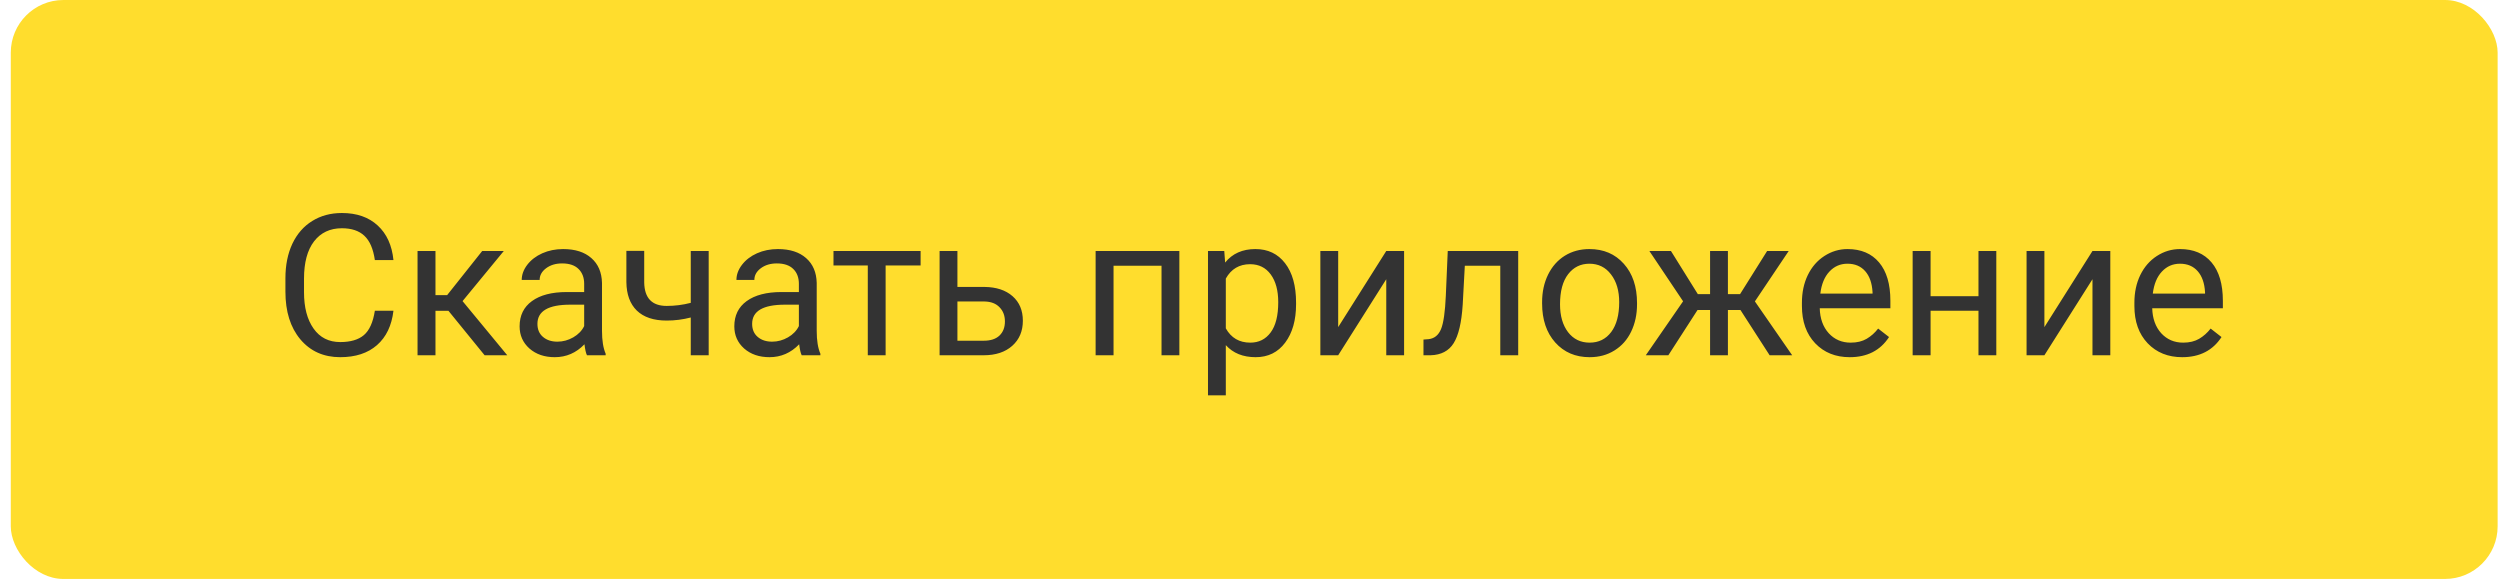 <?xml version="1.0" encoding="UTF-8"?> <svg xmlns="http://www.w3.org/2000/svg" width="190" height="44" viewBox="0 0 190 44" fill="none"> <rect x="0.82" width="189" height="44" rx="4" fill="#FFDD2D"></rect> <path d="M29.902 23.616C29.77 24.744 29.353 25.616 28.65 26.231C27.952 26.841 27.021 27.146 25.859 27.146C24.6 27.146 23.589 26.695 22.827 25.791C22.07 24.888 21.692 23.68 21.692 22.166V21.141C21.692 20.149 21.868 19.278 22.219 18.526C22.576 17.774 23.079 17.198 23.728 16.797C24.377 16.392 25.129 16.189 25.984 16.189C27.117 16.189 28.025 16.507 28.709 17.142C29.392 17.771 29.79 18.645 29.902 19.764H28.489C28.367 18.914 28.101 18.299 27.69 17.918C27.285 17.537 26.716 17.347 25.984 17.347C25.085 17.347 24.38 17.679 23.867 18.343C23.359 19.007 23.105 19.952 23.105 21.177V22.21C23.105 23.367 23.347 24.288 23.831 24.971C24.314 25.655 24.99 25.997 25.859 25.997C26.641 25.997 27.239 25.821 27.654 25.469C28.074 25.113 28.352 24.495 28.489 23.616H29.902ZM34.084 23.623H33.096V27H31.733V19.075H33.096V22.43H33.982L36.648 19.075H38.289L35.154 22.884L38.552 27H36.831L34.084 23.623ZM44.609 27C44.531 26.844 44.468 26.565 44.419 26.165C43.789 26.819 43.037 27.146 42.163 27.146C41.382 27.146 40.74 26.927 40.237 26.487C39.739 26.043 39.49 25.481 39.49 24.803C39.49 23.977 39.802 23.338 40.427 22.884C41.057 22.425 41.941 22.195 43.079 22.195H44.397V21.573C44.397 21.099 44.255 20.723 43.972 20.445C43.689 20.162 43.272 20.02 42.72 20.02C42.236 20.02 41.831 20.142 41.504 20.386C41.177 20.63 41.013 20.926 41.013 21.273H39.651C39.651 20.877 39.79 20.496 40.068 20.13C40.352 19.759 40.732 19.466 41.211 19.251C41.694 19.036 42.224 18.929 42.8 18.929C43.713 18.929 44.429 19.158 44.946 19.617C45.464 20.071 45.732 20.699 45.752 21.5V25.147C45.752 25.875 45.845 26.453 46.03 26.883V27H44.609ZM42.361 25.967C42.786 25.967 43.188 25.857 43.569 25.638C43.95 25.418 44.226 25.132 44.397 24.781V23.155H43.335C41.675 23.155 40.845 23.641 40.845 24.612C40.845 25.037 40.986 25.369 41.27 25.608C41.553 25.848 41.916 25.967 42.361 25.967ZM53.86 27H52.498V24.129C51.902 24.285 51.291 24.363 50.666 24.363C49.675 24.363 48.919 24.109 48.396 23.602C47.878 23.094 47.615 22.371 47.605 21.434V19.068H48.96V21.477C48.984 22.659 49.553 23.25 50.666 23.25C51.291 23.25 51.902 23.172 52.498 23.016V19.075H53.86V27ZM60.928 27C60.85 26.844 60.786 26.565 60.737 26.165C60.107 26.819 59.355 27.146 58.481 27.146C57.7 27.146 57.058 26.927 56.555 26.487C56.057 26.043 55.808 25.481 55.808 24.803C55.808 23.977 56.121 23.338 56.746 22.884C57.376 22.425 58.259 22.195 59.397 22.195H60.715V21.573C60.715 21.099 60.574 20.723 60.291 20.445C60.007 20.162 59.59 20.02 59.038 20.02C58.555 20.02 58.149 20.142 57.822 20.386C57.495 20.63 57.331 20.926 57.331 21.273H55.969C55.969 20.877 56.108 20.496 56.387 20.13C56.67 19.759 57.051 19.466 57.529 19.251C58.013 19.036 58.542 18.929 59.119 18.929C60.032 18.929 60.747 19.158 61.265 19.617C61.782 20.071 62.051 20.699 62.07 21.5V25.147C62.07 25.875 62.163 26.453 62.349 26.883V27H60.928ZM58.679 25.967C59.104 25.967 59.507 25.857 59.888 25.638C60.269 25.418 60.544 25.132 60.715 24.781V23.155H59.653C57.993 23.155 57.163 23.641 57.163 24.612C57.163 25.037 57.305 25.369 57.588 25.608C57.871 25.848 58.235 25.967 58.679 25.967ZM69.966 20.174H67.307V27H65.952V20.174H63.345V19.075H69.966V20.174ZM72.764 21.807H74.822C75.72 21.817 76.431 22.051 76.953 22.51C77.476 22.969 77.737 23.592 77.737 24.378C77.737 25.169 77.468 25.804 76.931 26.282C76.394 26.761 75.671 27 74.763 27H71.409V19.075H72.764V21.807ZM72.764 22.913V25.894H74.778C75.286 25.894 75.679 25.765 75.957 25.506C76.235 25.242 76.374 24.883 76.374 24.429C76.374 23.99 76.238 23.631 75.964 23.352C75.696 23.069 75.317 22.923 74.829 22.913H72.764ZM89.631 27H88.276V20.196H84.629V27H83.267V19.075H89.631V27ZM98.501 23.125C98.501 24.331 98.225 25.303 97.673 26.041C97.122 26.778 96.374 27.146 95.432 27.146C94.47 27.146 93.713 26.841 93.162 26.231V30.047H91.807V19.075H93.044L93.11 19.954C93.662 19.27 94.429 18.929 95.41 18.929C96.362 18.929 97.114 19.288 97.666 20.005C98.223 20.723 98.501 21.722 98.501 23.001V23.125ZM97.146 22.972C97.146 22.078 96.956 21.373 96.575 20.855C96.194 20.337 95.671 20.079 95.007 20.079C94.187 20.079 93.572 20.442 93.162 21.17V24.956C93.567 25.679 94.187 26.041 95.022 26.041C95.671 26.041 96.186 25.784 96.567 25.271C96.953 24.754 97.146 23.987 97.146 22.972ZM105.356 19.075H106.711V27H105.356V21.221L101.702 27H100.347V19.075H101.702V24.861L105.356 19.075ZM115.383 19.075V27H114.021V20.196H111.326L111.165 23.162C111.077 24.524 110.847 25.498 110.476 26.084C110.11 26.67 109.526 26.976 108.726 27H108.184V25.806L108.572 25.777C109.011 25.728 109.326 25.474 109.517 25.015C109.707 24.556 109.829 23.706 109.883 22.466L110.029 19.075H115.383ZM117.2 22.964C117.2 22.188 117.351 21.49 117.654 20.87C117.961 20.25 118.386 19.771 118.928 19.434C119.475 19.097 120.098 18.929 120.796 18.929C121.875 18.929 122.747 19.302 123.411 20.049C124.08 20.796 124.414 21.79 124.414 23.03V23.125C124.414 23.897 124.265 24.59 123.967 25.206C123.674 25.816 123.252 26.292 122.7 26.634C122.153 26.976 121.523 27.146 120.811 27.146C119.736 27.146 118.865 26.773 118.196 26.026C117.532 25.279 117.2 24.29 117.2 23.06V22.964ZM118.562 23.125C118.562 24.004 118.765 24.71 119.17 25.242C119.58 25.774 120.127 26.041 120.811 26.041C121.499 26.041 122.046 25.772 122.451 25.235C122.856 24.693 123.059 23.936 123.059 22.964C123.059 22.095 122.852 21.392 122.437 20.855C122.026 20.313 121.479 20.042 120.796 20.042C120.127 20.042 119.587 20.308 119.177 20.84C118.767 21.373 118.562 22.134 118.562 23.125ZM132.273 23.558H131.321V27H129.966V23.558H129.014L126.794 27H125.081L127.915 22.898L125.352 19.075H126.992L129.036 22.356H129.966V19.075H131.321V22.356H132.244L134.302 19.075H135.942L133.372 22.906L136.206 27H134.492L132.273 23.558ZM140.579 27.146C139.504 27.146 138.63 26.795 137.957 26.092C137.283 25.384 136.946 24.439 136.946 23.257V23.008C136.946 22.222 137.095 21.521 137.393 20.906C137.695 20.286 138.115 19.803 138.652 19.456C139.194 19.105 139.78 18.929 140.41 18.929C141.44 18.929 142.241 19.268 142.812 19.947C143.384 20.625 143.669 21.597 143.669 22.862V23.426H138.301C138.32 24.207 138.547 24.839 138.982 25.323C139.421 25.801 139.978 26.041 140.652 26.041C141.13 26.041 141.536 25.943 141.868 25.748C142.2 25.552 142.49 25.294 142.739 24.971L143.567 25.616C142.903 26.636 141.907 27.146 140.579 27.146ZM140.41 20.042C139.863 20.042 139.404 20.242 139.033 20.643C138.662 21.038 138.433 21.595 138.345 22.312H142.314V22.21C142.275 21.521 142.09 20.989 141.758 20.613C141.426 20.232 140.977 20.042 140.41 20.042ZM151.719 27H150.364V23.616H146.724V27H145.361V19.075H146.724V22.51H150.364V19.075H151.719V27ZM159.028 19.075H160.383V27H159.028V21.221L155.374 27H154.019V19.075H155.374V24.861L159.028 19.075ZM165.847 27.146C164.773 27.146 163.899 26.795 163.225 26.092C162.551 25.384 162.214 24.439 162.214 23.257V23.008C162.214 22.222 162.363 21.521 162.661 20.906C162.964 20.286 163.384 19.803 163.921 19.456C164.463 19.105 165.049 18.929 165.679 18.929C166.709 18.929 167.51 19.268 168.081 19.947C168.652 20.625 168.938 21.597 168.938 22.862V23.426H163.569C163.589 24.207 163.816 24.839 164.25 25.323C164.69 25.801 165.247 26.041 165.92 26.041C166.399 26.041 166.804 25.943 167.136 25.748C167.468 25.552 167.759 25.294 168.008 24.971L168.835 25.616C168.171 26.636 167.175 27.146 165.847 27.146ZM165.679 20.042C165.132 20.042 164.673 20.242 164.302 20.643C163.931 21.038 163.701 21.595 163.613 22.312H167.583V22.21C167.544 21.521 167.358 20.989 167.026 20.613C166.694 20.232 166.245 20.042 165.679 20.042Z" fill="#333333"></path> </svg> 